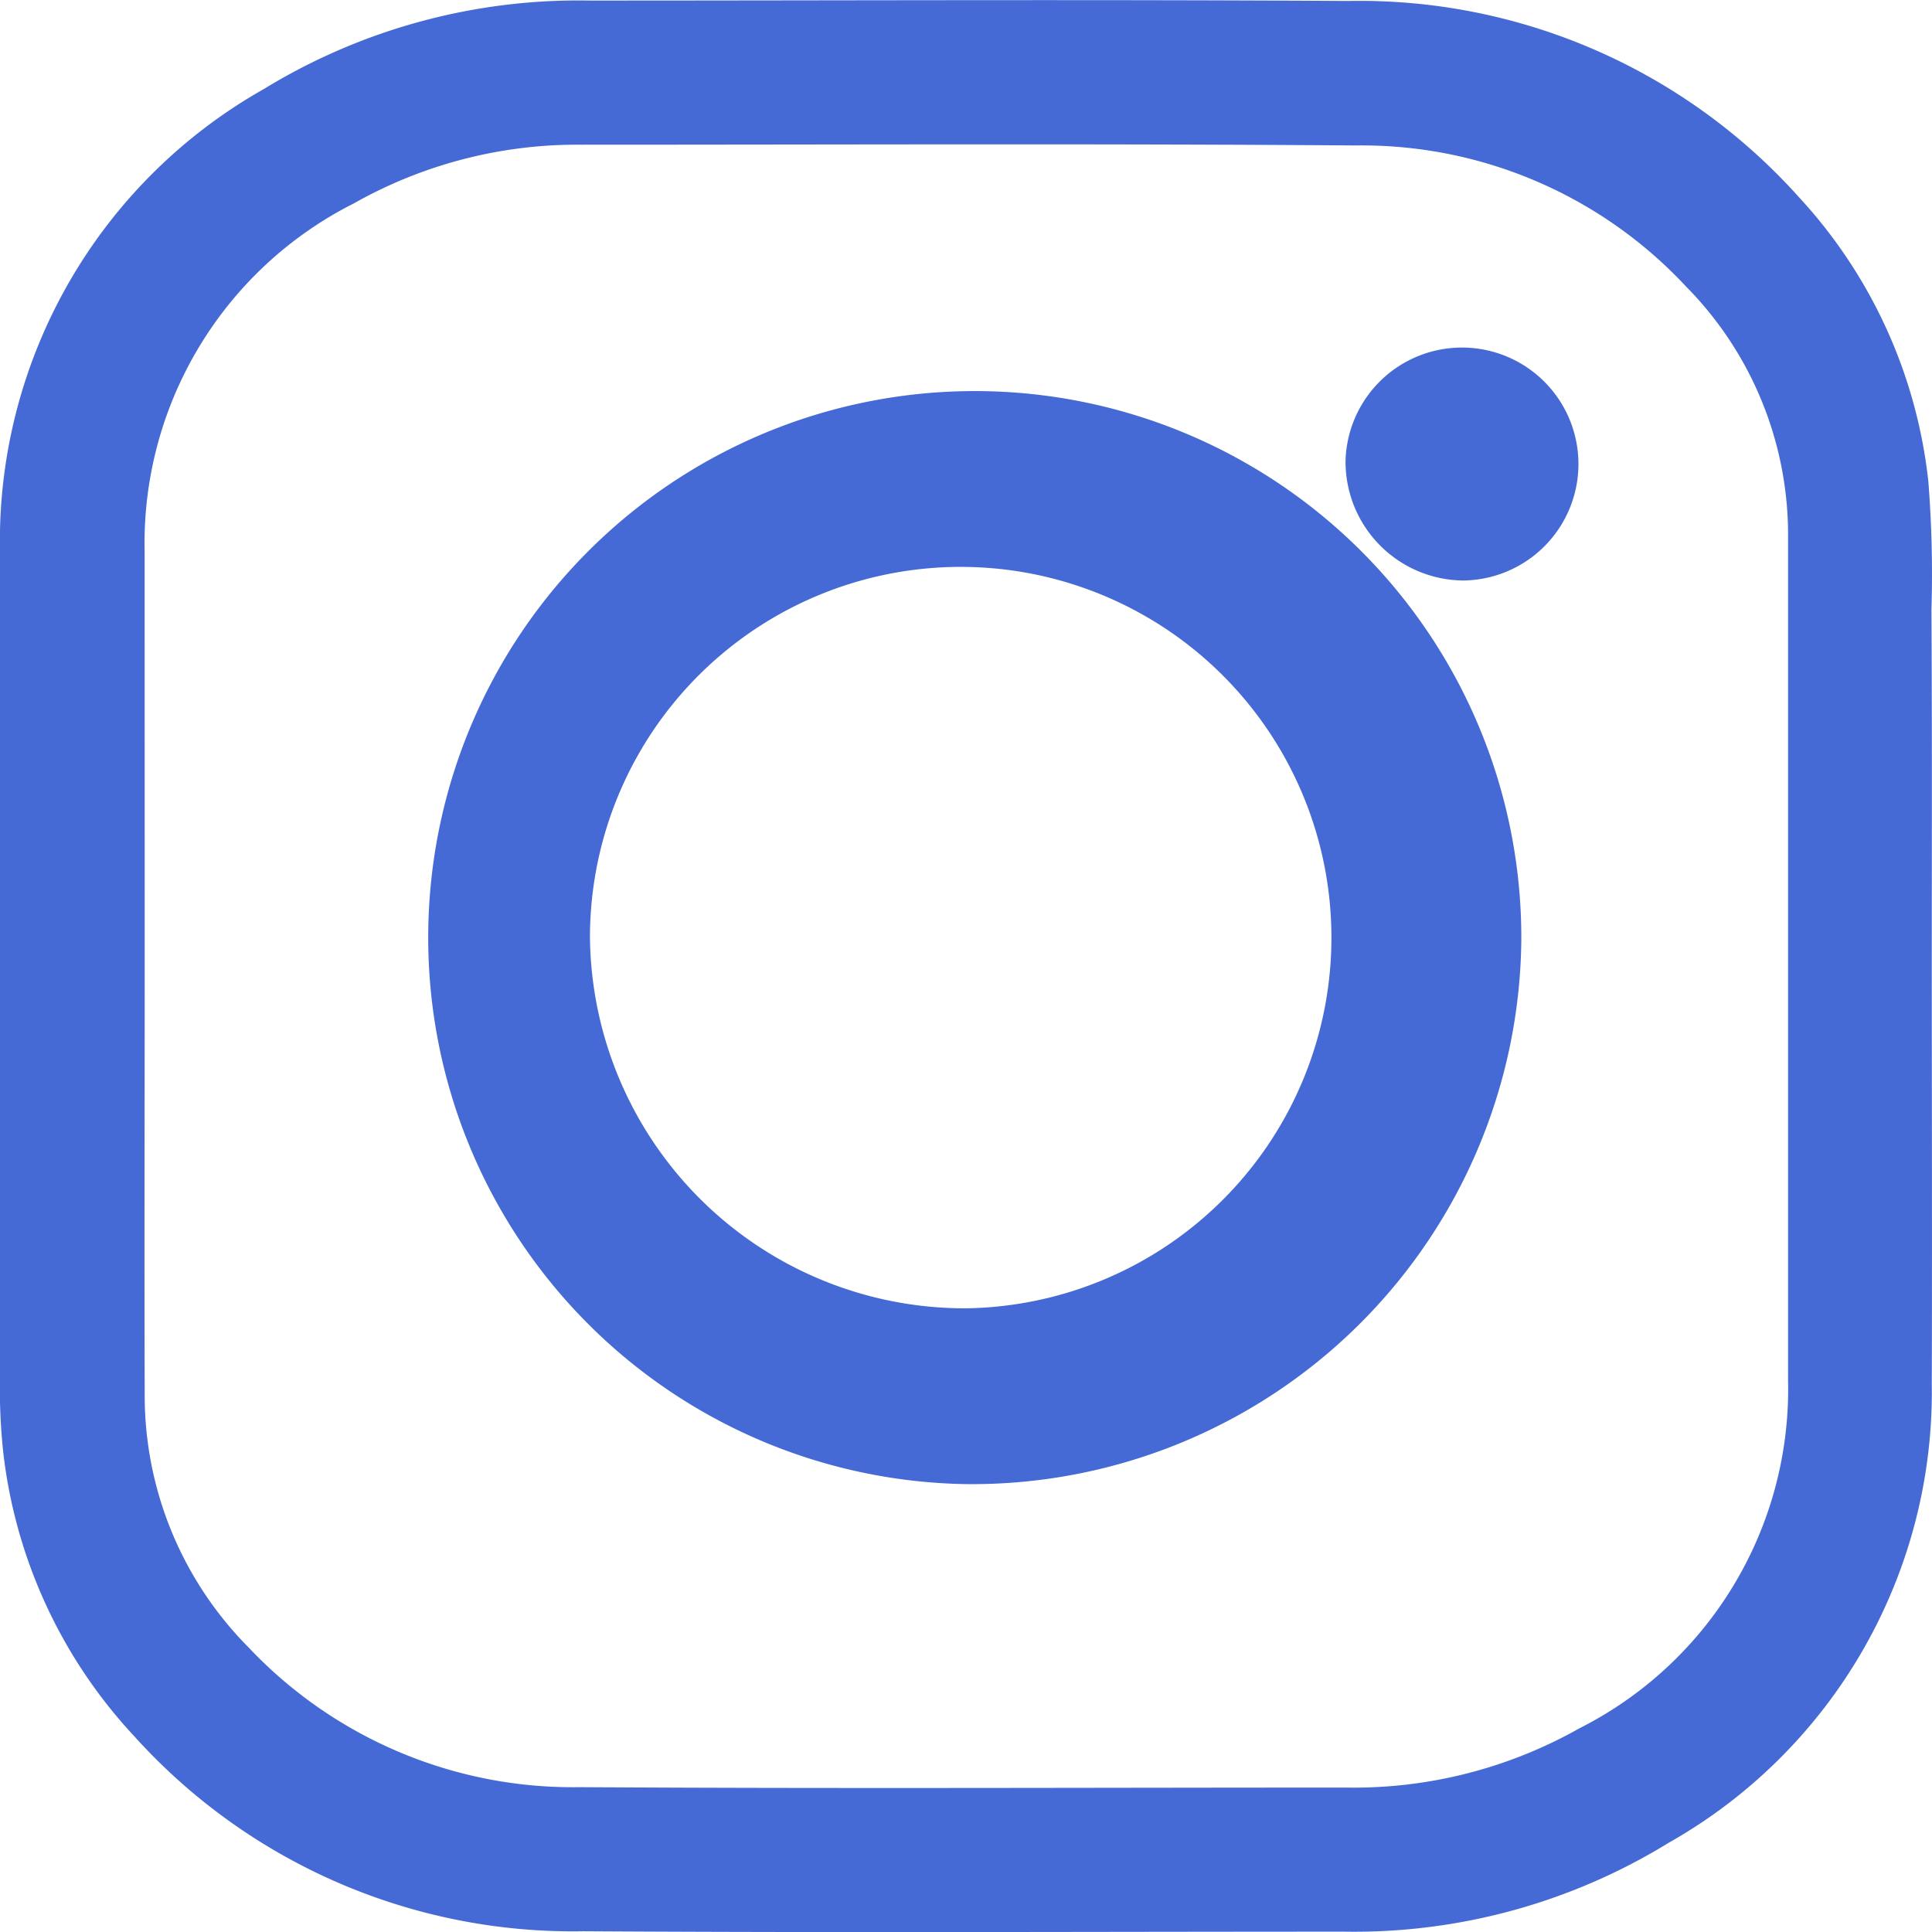 <svg xmlns="http://www.w3.org/2000/svg" width="28" height="28.001" viewBox="0 0 28 28.001">
  <g id="iconfinder_INSTAGRAM_1217174" transform="translate(-8.856 -8.892)">
    <path id="Caminho_309" data-name="Caminho 309" d="M36.853,22.893c0,2.02.006,4.04,0,6.066A7.506,7.506,0,0,1,33.038,35.6a8.7,8.7,0,0,1-4.695,1.287c-3.679,0-7.353.017-11.032-.006a8.555,8.555,0,0,1-6.5-2.816A7.24,7.24,0,0,1,8.9,29.912a8.643,8.643,0,0,1-.045-1.01q0-6.035,0-12.07a7.525,7.525,0,0,1,3.82-6.647A8.741,8.741,0,0,1,17.4,8.9c3.668,0,7.336-.017,11,.006a8.55,8.55,0,0,1,6.518,2.833,7.216,7.216,0,0,1,1.885,4.131,17.028,17.028,0,0,1,.045,1.857C36.858,19.45,36.853,21.171,36.853,22.893Zm-25.9,0c0,2.071-.006,4.136,0,6.207a5.179,5.179,0,0,0,1.5,3.662,6.461,6.461,0,0,0,4.8,2.031c3.707.023,7.409.006,11.117.006a6.648,6.648,0,0,0,3.374-.858A5.505,5.505,0,0,0,34.77,28.9V16.685a5.12,5.12,0,0,0-1.478-3.64A6.422,6.422,0,0,0,28.507,11c-3.747-.028-7.488-.011-11.235-.011a6.577,6.577,0,0,0-3.29.852,5.514,5.514,0,0,0-3.03,5.045Z" fill="#4569D5"/>
    <path id="Caminho_310" data-name="Caminho 310" d="M149.01,148.84a7.921,7.921,0,1,1,8.037-7.886A7.964,7.964,0,0,1,149.01,148.84Zm0-2.548a5.373,5.373,0,1,0-5.461-5.386A5.433,5.433,0,0,0,149.01,146.292Z" transform="translate(-126.143 -118.439)" fill="#4569D5"/>
    <path id="Caminho_311" data-name="Caminho 311" d="M363,99.763a1.688,1.688,0,1,1,1.7,1.749A1.721,1.721,0,0,1,363,99.763Z" transform="translate(-334.643 -84.207)" fill="#4569D5"/>
  </g>
</svg>
